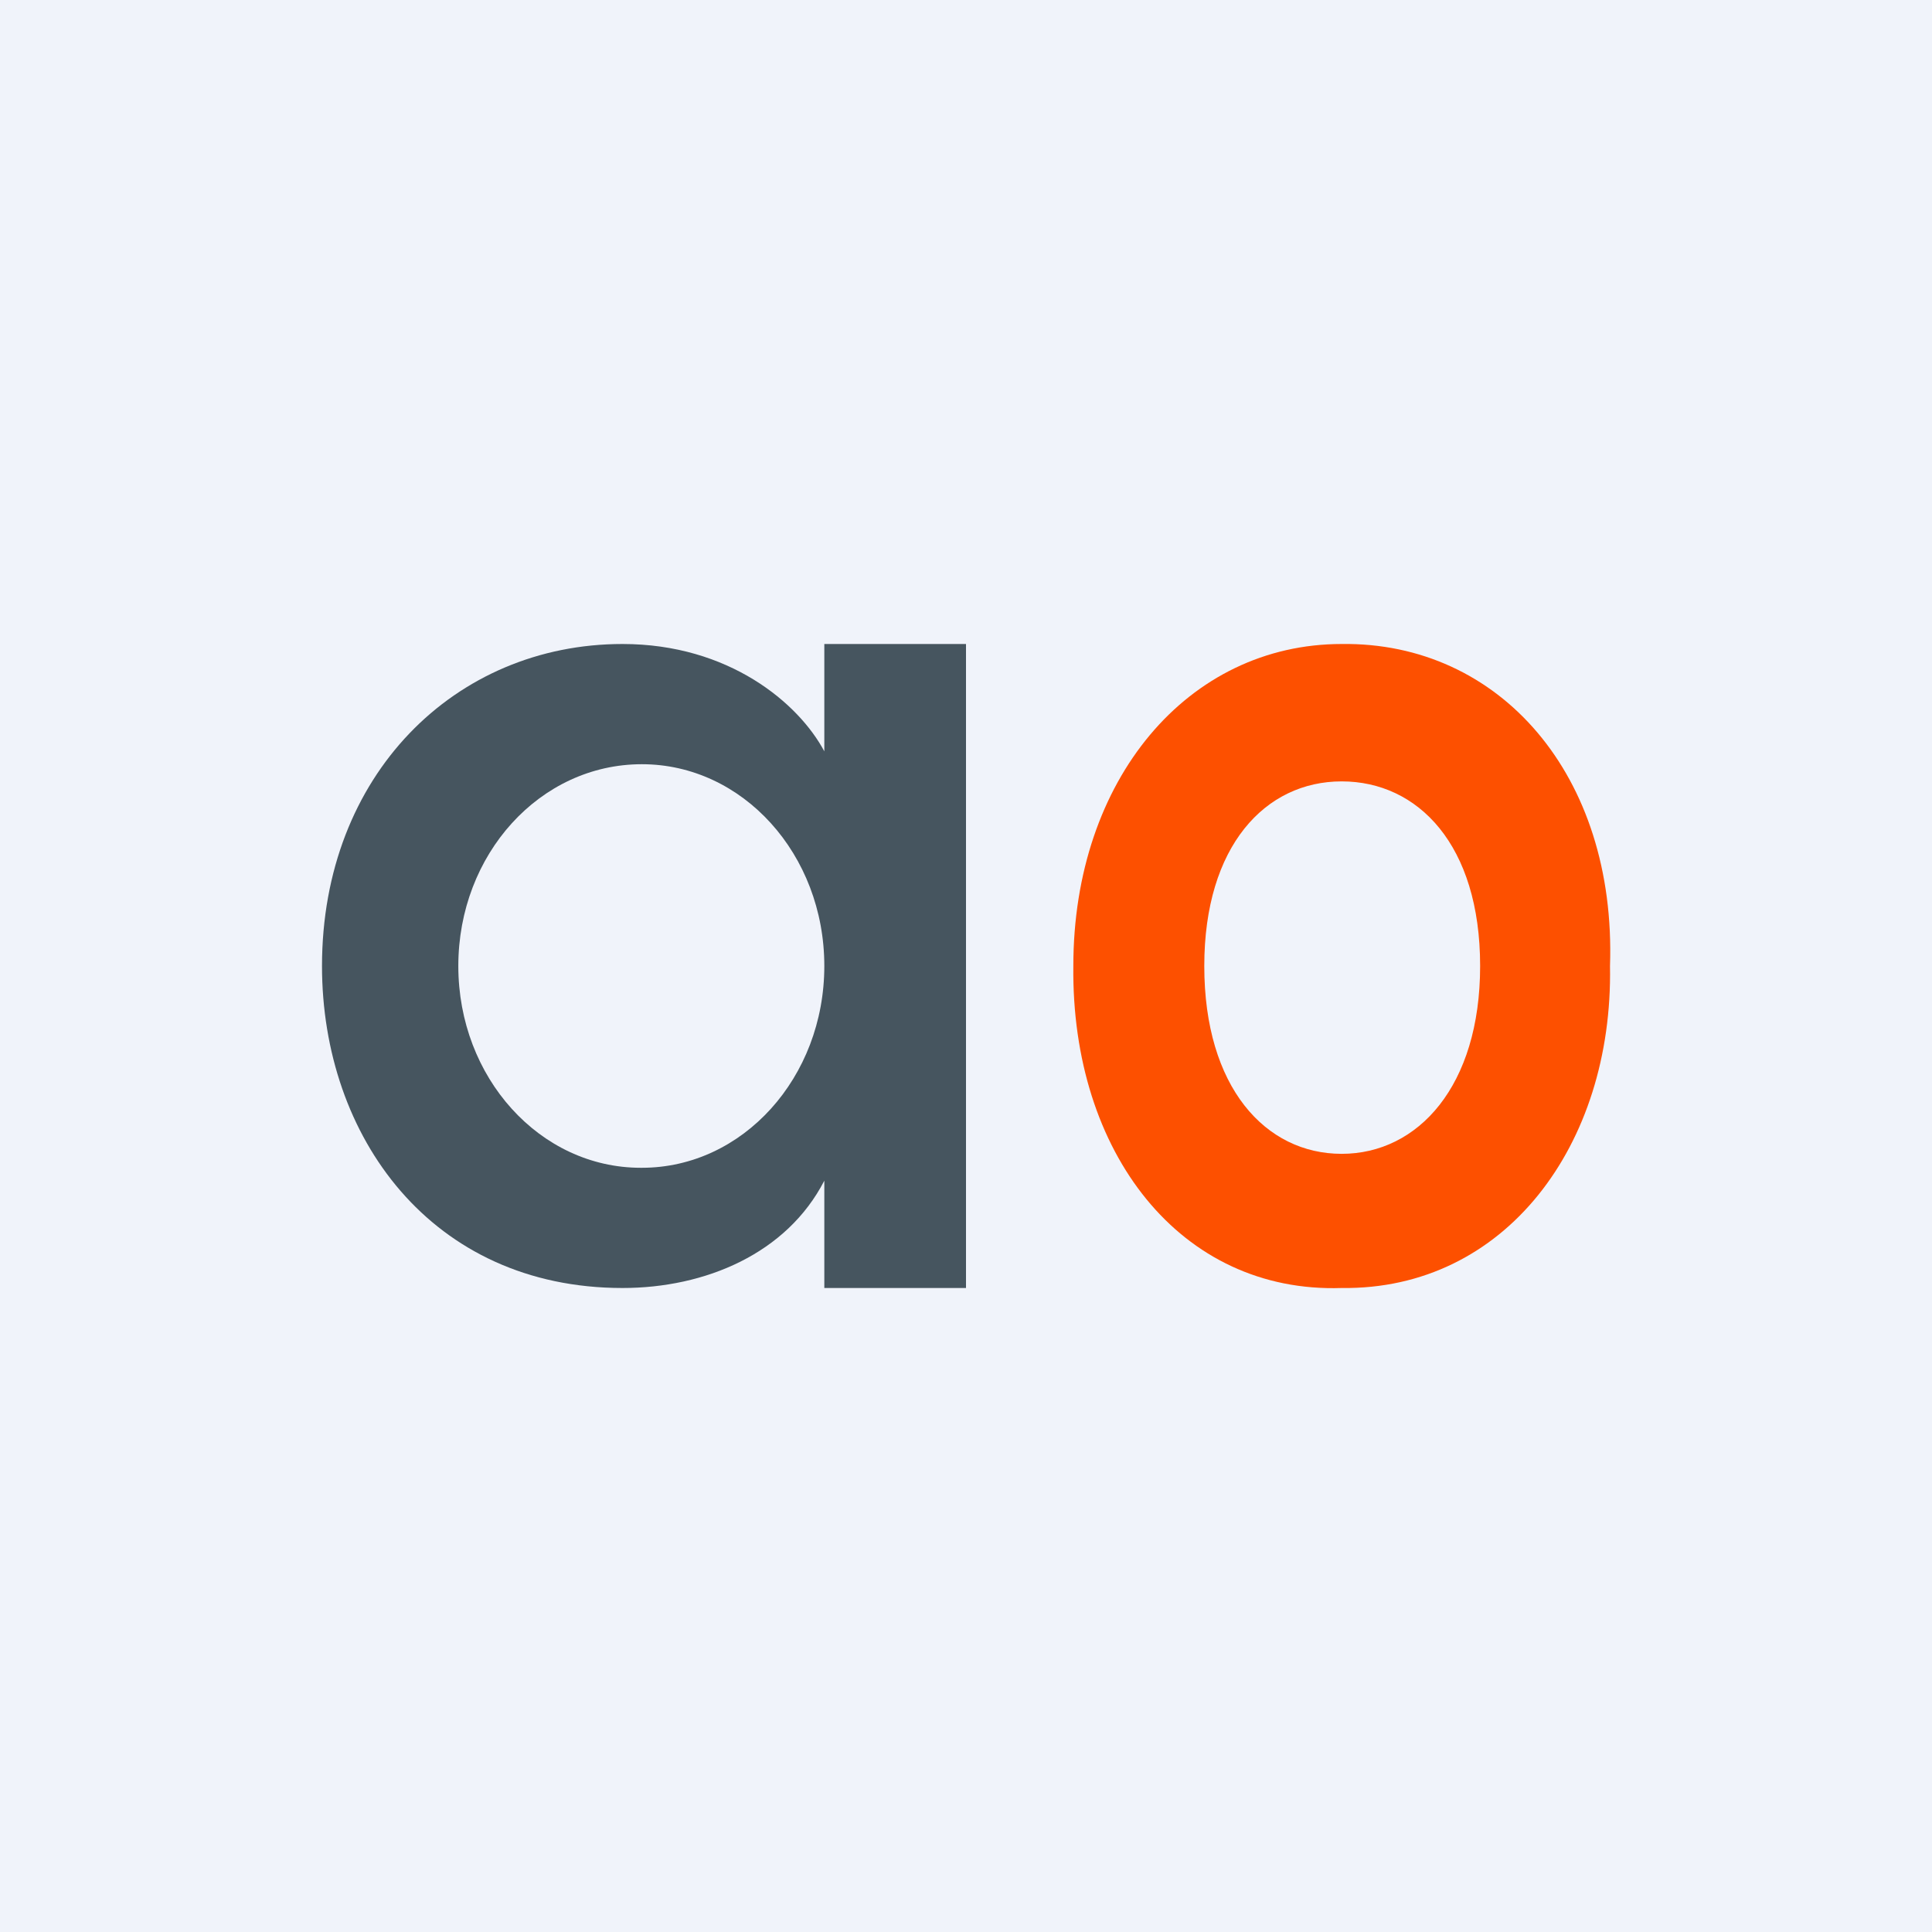 <!-- by TradingView --><svg width="18" height="18" viewBox="0 0 18 18" xmlns="http://www.w3.org/2000/svg"><path fill="#F0F3FA" d="M0 0h18v18H0z"/><path d="M10 9c0-1.74 1.07-3 2.5-3 1.47-.02 2.56 1.22 2.5 3 .03 1.67-.98 3.02-2.5 3-1.5.05-2.52-1.26-2.5-3Zm2.5 1.75c.71 0 1.29-.63 1.29-1.75 0-1.13-.58-1.72-1.29-1.72-.71 0-1.28.6-1.28 1.72 0 1.13.57 1.75 1.28 1.75Z" fill="#FD5000"/><path d="M7.68 6H9v6H7.68v-1c-.35.68-1.11 1-1.88 1C4.02 12 3 10.59 3 9c0-1.78 1.24-3 2.8-3 .99 0 1.64.55 1.88 1V6Zm-1.7 4.88c.94 0 1.7-.84 1.7-1.88s-.76-1.88-1.7-1.88c-.95 0-1.71.84-1.71 1.88s.76 1.88 1.7 1.88Z" fill="#46555F"/></svg>